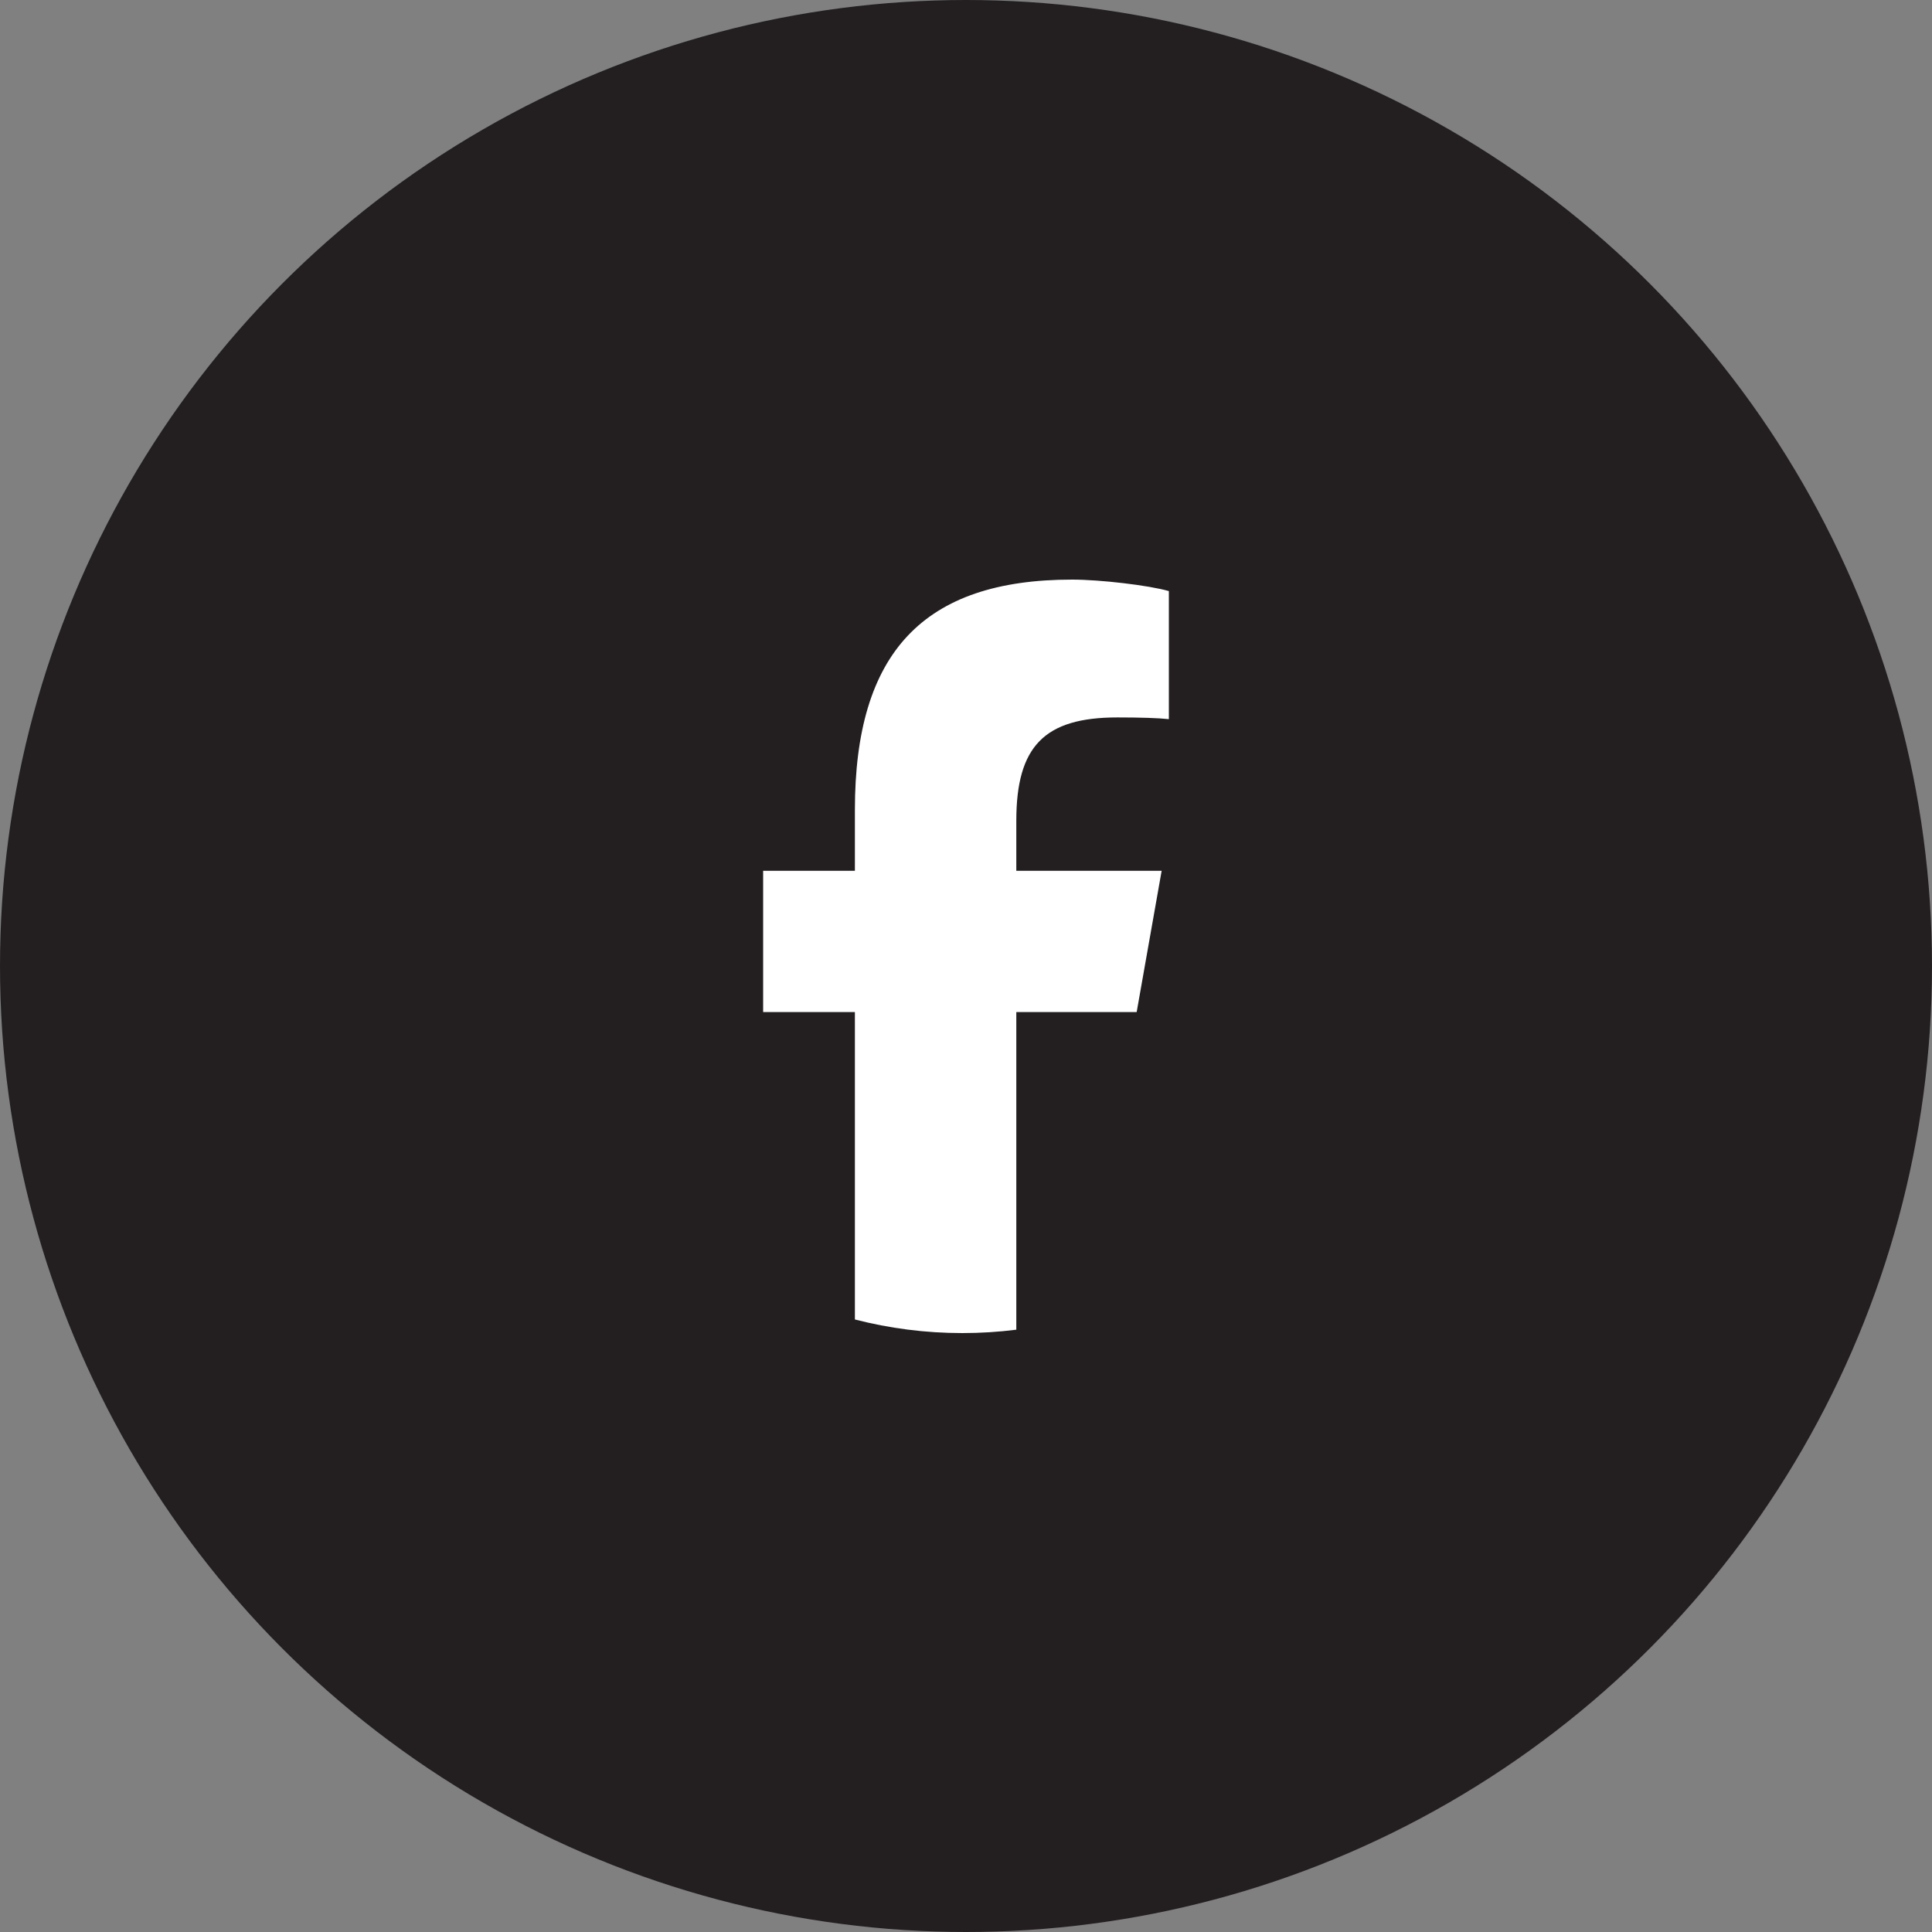 <svg width="100" height="100" viewBox="0 0 100 100" fill="none" xmlns="http://www.w3.org/2000/svg">
<rect x="0" y="0" width="100" height="100" fill="#808080" stroke="none"/>
<circle cx="50" cy="50" r="50" fill="#231F20"/>
<path d="M58.834 52.383L60.127 45.071H52.604V42.484C52.604 38.62 54.063 37.134 57.839 37.134C59.012 37.134 59.956 37.163 60.5 37.223V30.594C59.47 30.297 56.952 30 55.493 30C47.797 30 44.249 33.775 44.249 41.92V45.071H39.5V52.383H44.249V68.296C46.031 68.755 47.895 69 49.813 69C50.757 69 51.689 68.94 52.604 68.825V52.383H58.834Z" fill="white"/>
</svg>
